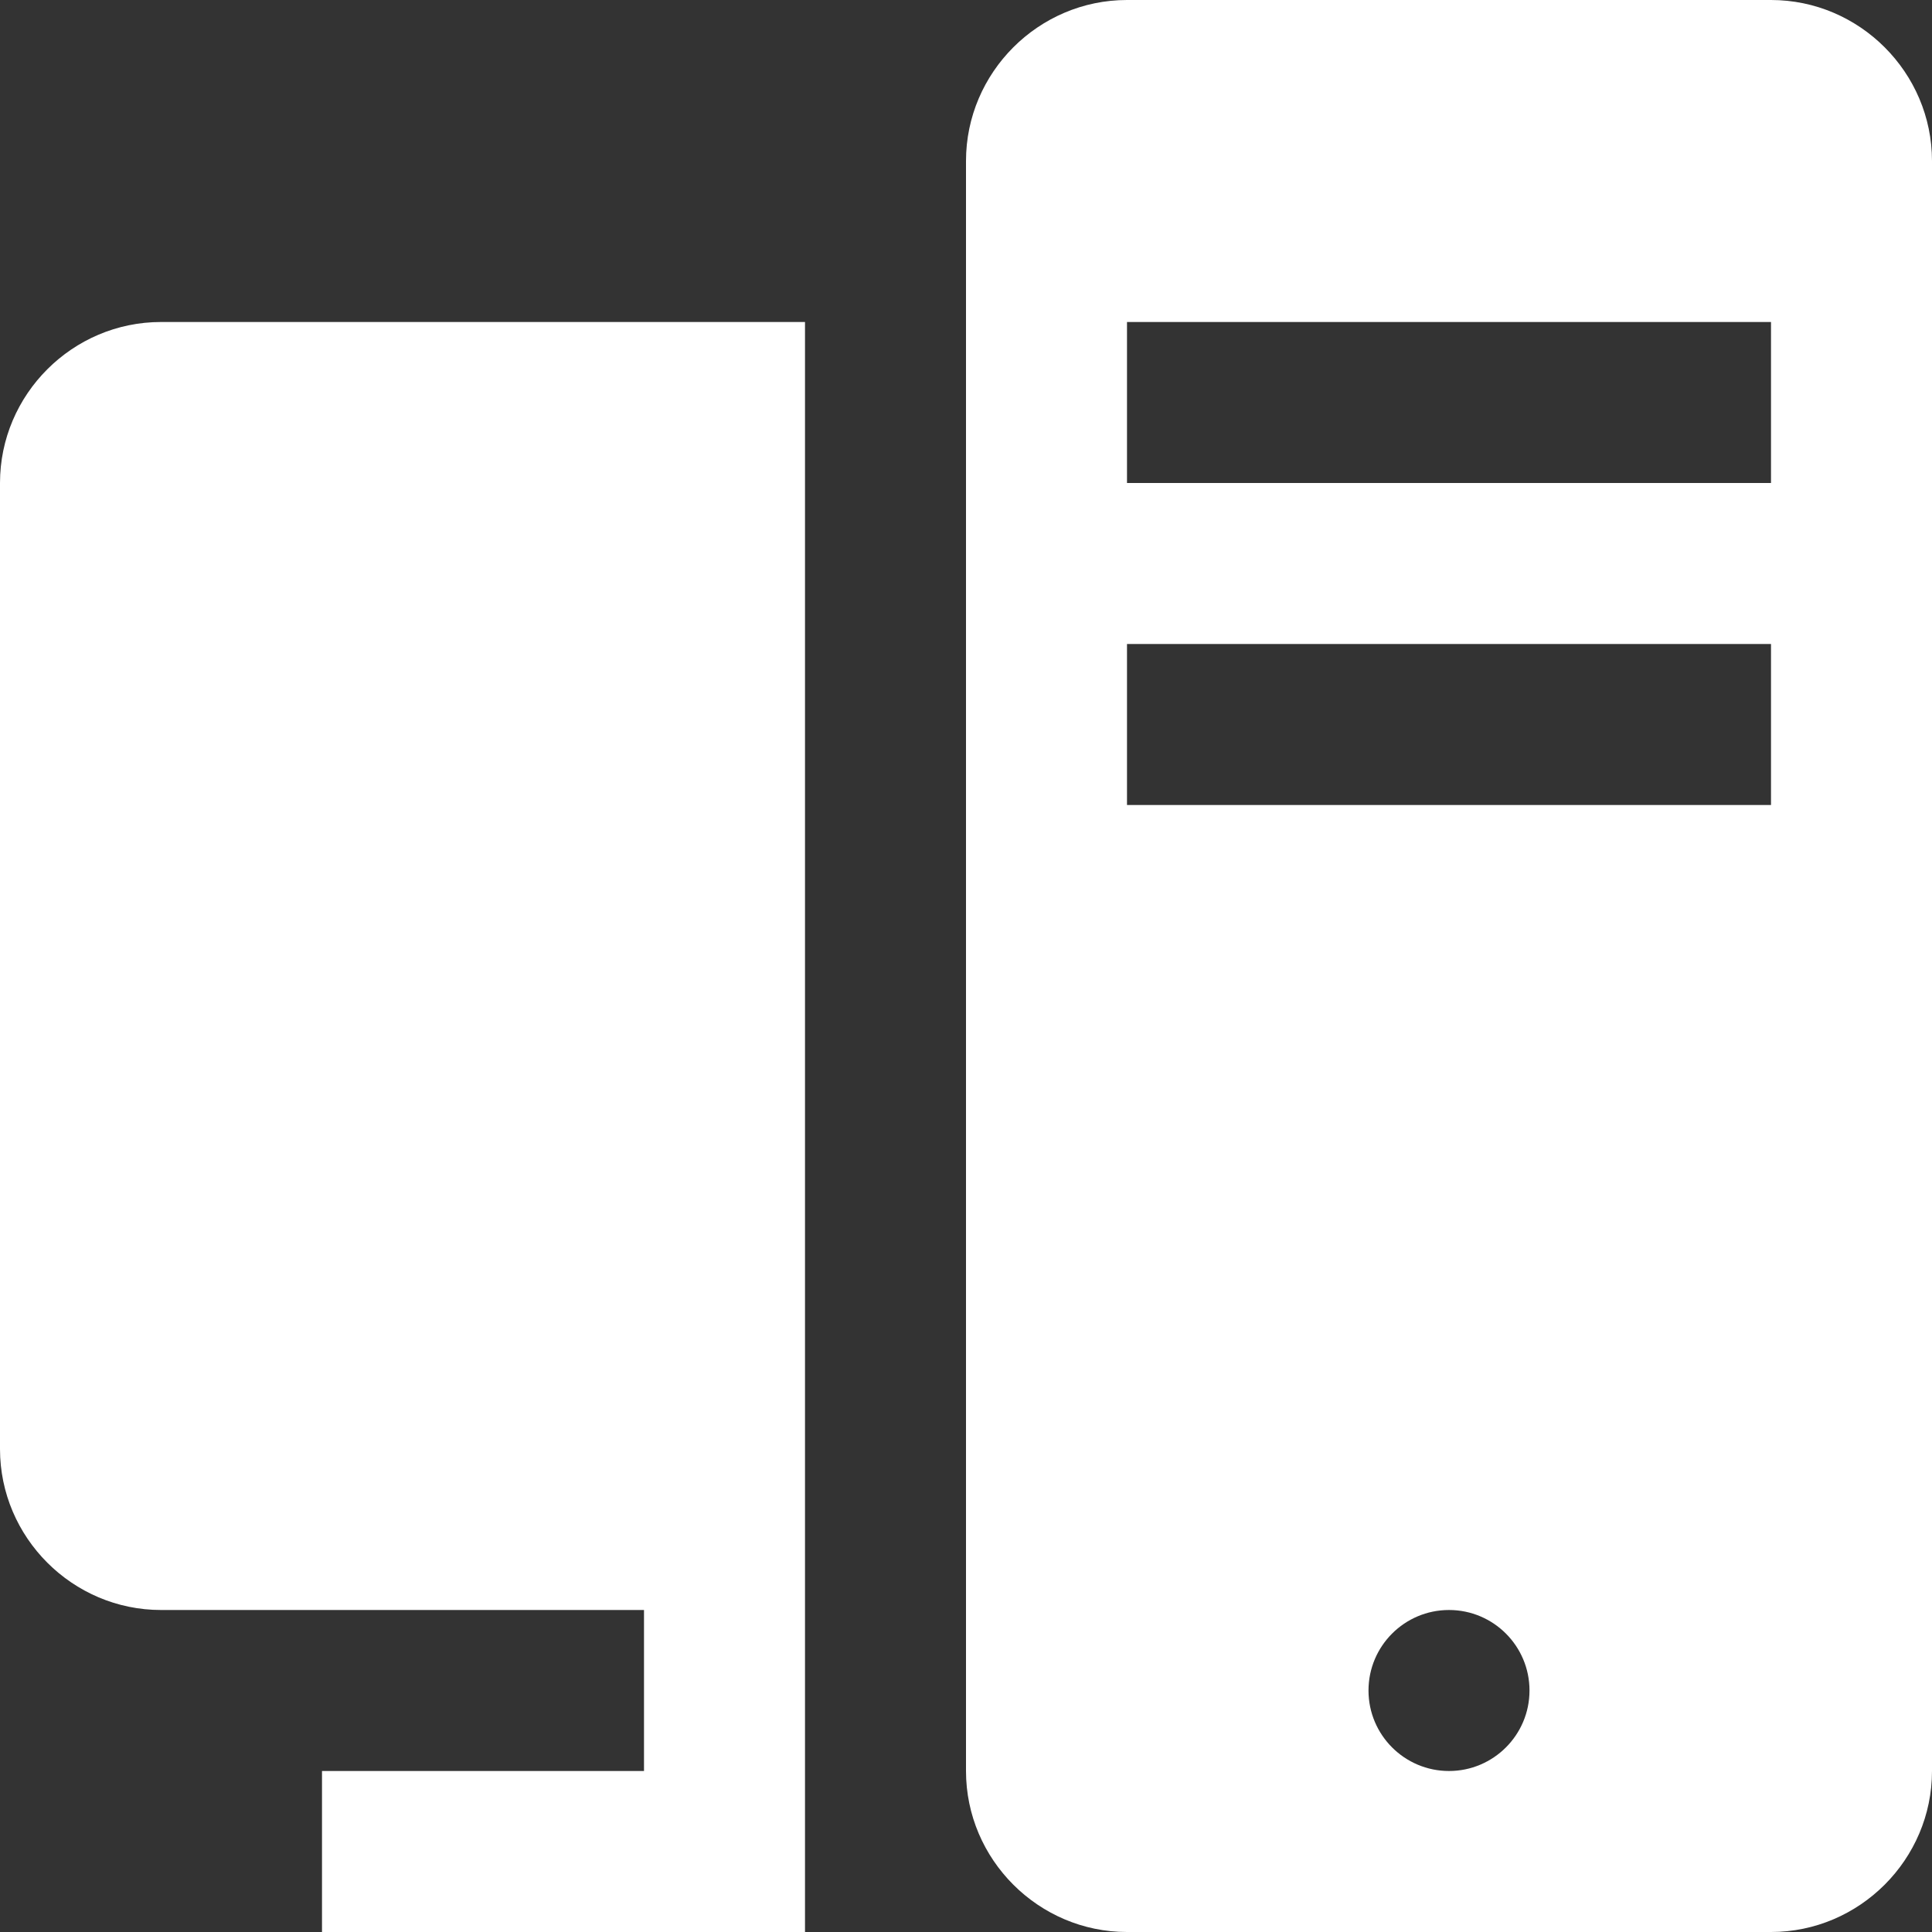 <svg width="15" height="15" viewBox="0 0 15 15" fill="none" xmlns="http://www.w3.org/2000/svg">
<rect x="0" y="0" width="15" height="15" fill="#333333" stroke="none"/>
<g clip-path="url(#clip0_15_196)">
<path d="M1.25 2.5C0.563 2.5 0 3.062 0 3.75V11.25C0 11.937 0.563 12.5 1.25 12.5H5V13.75H2.5V15H6.25V2.5H1.25Z" fill="white"/>
<path d="M13.75 0H8.75C8.063 0 7.5 0.563 7.5 1.25V13.75C7.5 14.437 8.063 15 8.75 15H13.75C14.437 15 15 14.437 15 13.75V1.25C15 0.563 14.437 0 13.75 0ZM11.25 13.75C10.905 13.75 10.625 13.47 10.625 13.125C10.625 12.78 10.905 12.5 11.25 12.5C11.595 12.5 11.875 12.78 11.875 13.125C11.875 13.47 11.595 13.75 11.25 13.75ZM13.75 6.25H8.75V5H13.75V6.25ZM13.75 3.75H8.75V2.5H13.75V3.75Z" fill="white"/>
</g>
<defs>
<clipPath id="clip0_15_196">
<rect width="15" height="15" fill="white"/>
</clipPath>
</defs>
</svg>
